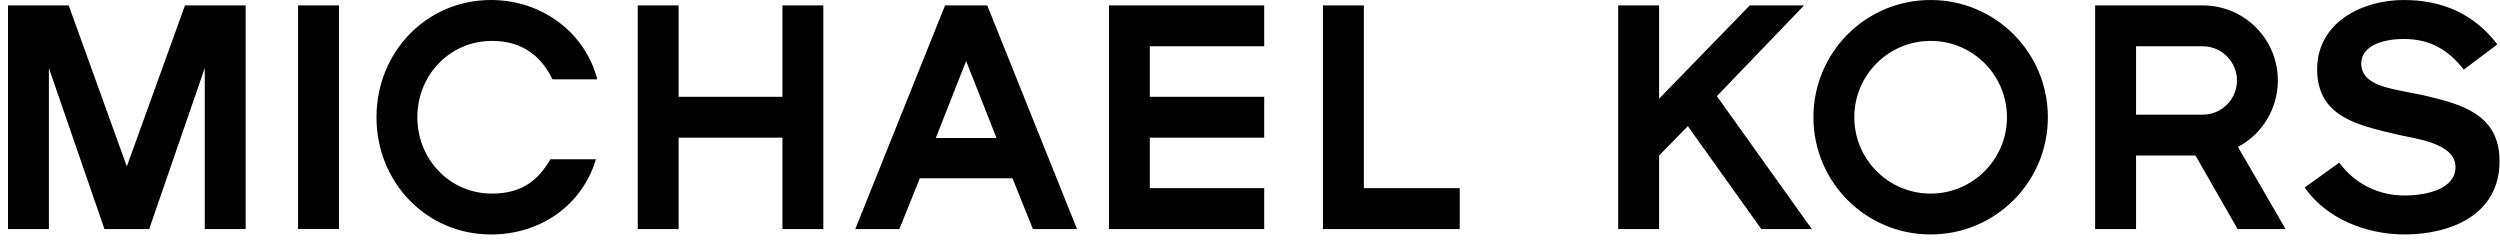 <?xml version="1.0" encoding="UTF-8"?>
<svg xmlns="http://www.w3.org/2000/svg" xmlns:xlink="http://www.w3.org/1999/xlink" version="1.1" id="Calque_3" x="0px" y="0px" width="450px" height="43.83px" viewBox="0 98.541 450 43.83" xml:space="preserve">
<g id="layer1" transform="translate(-79.311,-665.2)">
	<path id="path136" fill="#010101" d="M178.375,792.404c-2.12,3.723-5.088,6.184-10.52,6.184c-7.582,0-13.419-6.159-13.419-13.744   c0-7.595,5.837-13.74,13.419-13.74c5.553,0,8.886,2.787,10.917,6.922h8.047c-2.136-8.317-9.84-14.285-19.127-14.285   c-11.668,0-20.614,9.426-20.614,21.104c0,11.673,8.946,21.099,20.614,21.099c9.009,0,16.438-5.332,18.884-13.537L178.375,792.404   L178.375,792.404z M512.153,805.942c-6.949,0-14.146-2.866-17.994-8.452l6.215-4.479c2.929,3.967,7.179,5.918,11.779,5.918   c4.026,0,9.146-1.209,9.146-5.119c0-4.422-7.479-5.116-10.813-5.924c-6.611-1.611-14.09-3.042-14.09-11.669   c0-8.456,8.114-12.475,15.589-12.475c6.896,0,12.643,2.472,16.845,7.99l-6.036,4.541c-2.705-3.448-5.915-5.516-10.809-5.516   c-4.365,0-7.649,1.556-7.649,4.373c0,4.541,6.492,4.594,12.075,5.969c5.922,1.441,12.821,3.229,12.821,11.62   C529.233,802.556,520.207,805.942,512.153,805.942 M481.965,778.231c0,3.388-2.759,6.147-6.15,6.147H463.8v-12.306h12.014   C479.206,772.073,481.965,774.833,481.965,778.231 M490.716,804.968l-8.571-14.779c4.254-2.24,7.181-6.787,7.181-11.957   c0-7.475-6.036-13.517-13.511-13.517h-19.377v40.253h7.363v-13.234h10.697l7.582,13.234H490.716L490.716,804.968z M440.563,784.844   c0,7.584-6.154,13.743-13.735,13.743c-7.595,0-13.744-6.158-13.744-13.743c0-7.593,6.149-13.741,13.744-13.741   C434.409,771.102,440.563,777.25,440.563,784.844 M447.928,784.844c0-11.677-9.438-21.103-21.102-21.103   c-11.682,0-21.099,9.426-21.099,21.103c0,11.672,9.417,21.099,21.099,21.099C438.492,805.942,447.928,796.516,447.928,784.844    M396.348,804.968l-13.227-18.519l-5.173,5.284v13.234h-7.362v-40.253h7.362v16.793l16.328-16.793h9.769l-15.695,16.332   l17.087,23.921H396.348L396.348,804.968z M317.444,804.968v-40.252h7.364v32.889h17.254v7.363H317.444L317.444,804.968z    M278.924,804.968v-40.252h27.944v7.358h-20.59v9.088h20.59v7.364h-20.59v9.079h20.59v7.363H278.924L278.924,804.968z    M258.68,788.581h-10.926l5.461-13.859L258.68,788.581z M273.171,804.968l-16.156-40.252h-7.595l-16.16,40.252h7.942l3.678-9.141   h16.675l3.678,9.141H273.171z M220.152,804.968v-16.441h-18.69v16.441h-7.357v-40.252h7.357v16.446h18.69v-16.446h7.358v40.252   H220.152z M132.96,764.715h7.364v40.252h-7.364V764.715z M116.168,804.968v-28.979l-10.004,28.979H98.11l-9.999-28.979v28.979   H80.75v-40.252h10.929l10.46,28.986l10.469-28.986h10.925v40.252H116.168z"></path>
</g>
</svg>
